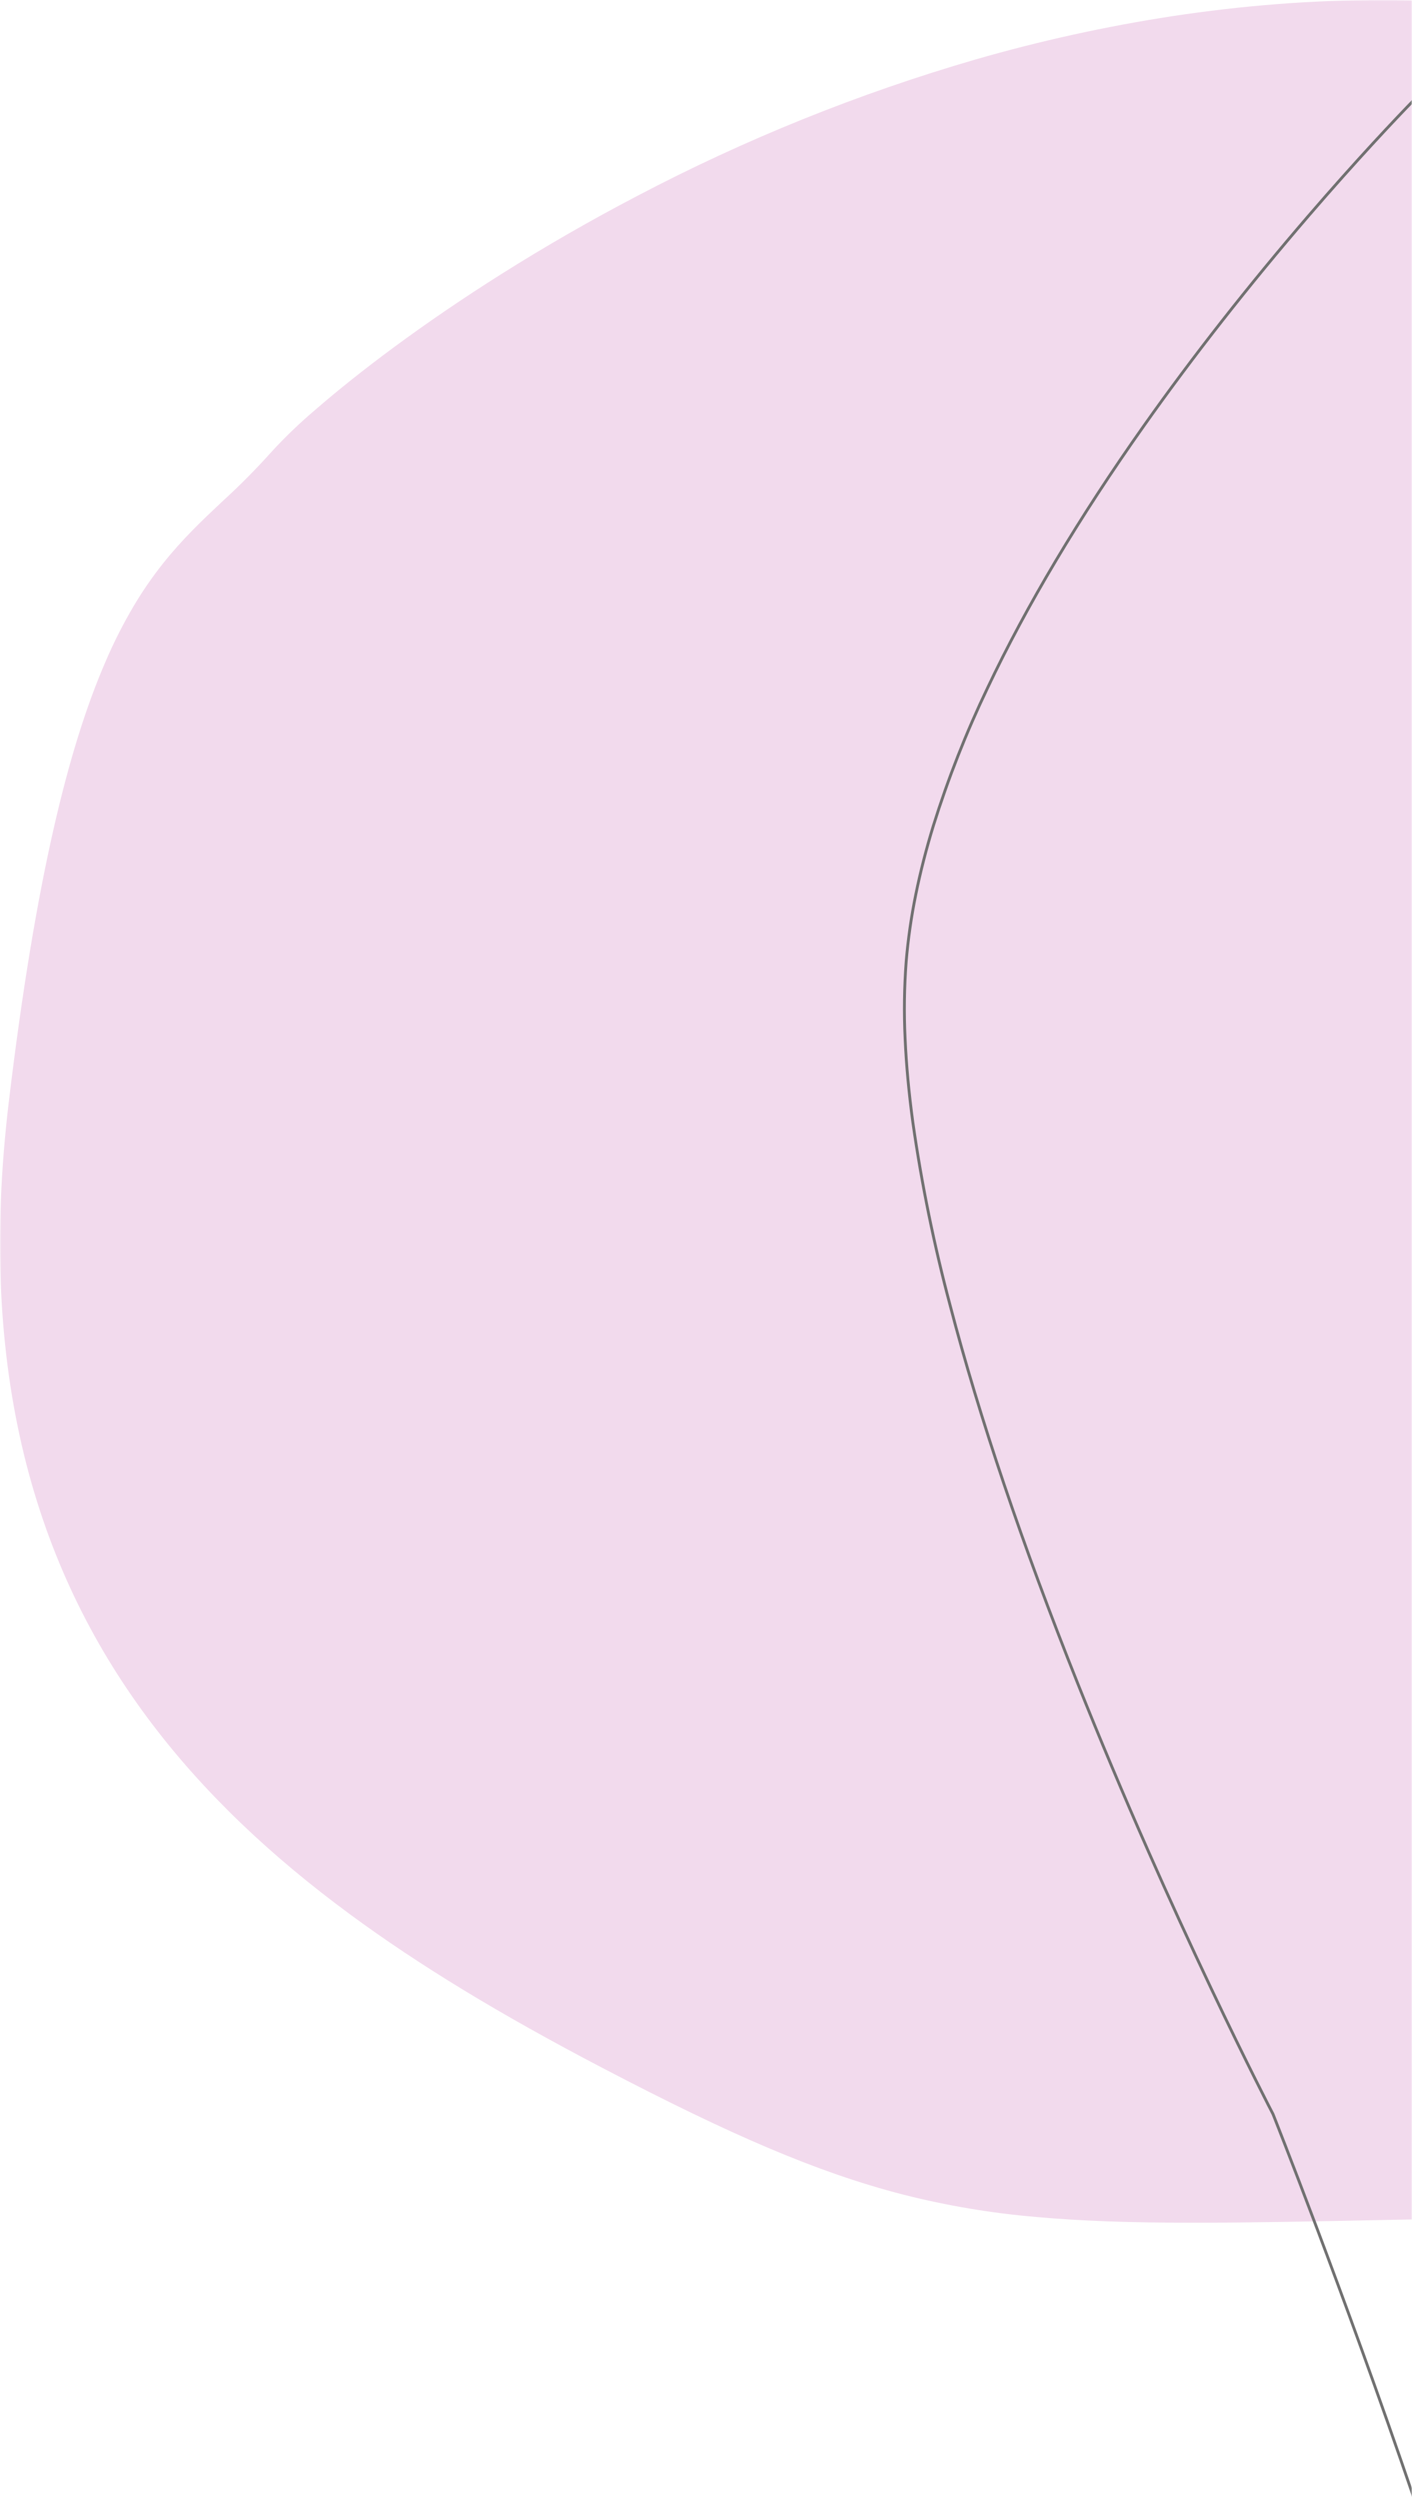 <svg xmlns="http://www.w3.org/2000/svg" width="496" height="878" viewBox="0 0 496 878" fill="none"><g clip-path="url(#clip0_271_3762)"><mask id="mask0_271_3762" style="mask-type:luminance" maskUnits="userSpaceOnUse" x="0" y="0" width="496" height="878"><path d="M496 0H0V878H496V0Z" fill="white"></path></mask><g mask="url(#mask0_271_3762)"><path d="M419.526 780.551C396.582 780.551 379.497 779.933 364.126 778.545C348.319 777.214 332.649 774.582 317.274 770.675C309.622 768.711 302.049 766.421 294.123 763.675C286.275 760.954 278.251 757.844 269.593 754.166C253.352 747.266 234.96 738.393 211.71 726.238C175.391 707.25 147.194 690.101 122.973 672.27C116.051 667.17 109.373 661.952 103.136 656.75C96.631 651.328 90.38 645.75 84.557 640.16C78.515 634.36 72.741 628.378 67.396 622.371C61.869 616.158 56.626 609.726 51.812 603.252C46.85 596.579 42.191 589.652 37.966 582.675C33.621 575.498 29.601 568.04 26.016 560.509C22.314 552.722 19.012 544.75 16.123 536.625C13.13 528.184 10.567 519.595 8.446 510.893C6.262 501.943 4.478 492.621 3.146 483.185C1.785 473.553 0.855 463.522 0.381 453.37C-0.103 443.017 -0.126 432.234 0.311 421.319C0.757 410.2 1.694 398.619 3.096 386.902C5.396 367.674 7.921 349.722 10.596 333.547C13.147 318.126 15.922 303.811 18.843 290.997C24.236 267.338 30.228 248.081 37.162 232.126C40.03 225.449 43.326 218.964 47.028 212.711C50.092 207.554 53.499 202.609 57.228 197.911C64.116 189.242 71.282 182.503 78.213 175.985C84.207 170.523 89.92 164.76 95.331 158.72C100.17 153.451 105.337 148.492 110.799 143.872C118.65 137.054 128.099 129.533 138.132 122.124C150.056 113.315 162.851 104.597 176.162 96.212C191.52 86.537 207.521 77.339 223.72 68.874C261.682 48.914 301.559 32.831 342.746 20.867C365.44 14.325 388.532 9.247 411.877 5.667C424.029 3.823 436.296 2.41 448.336 1.467C460.86 0.488 473.485 -0.008 485.863 -0.008C489.53 -0.008 493.238 0.036 496.883 0.121V779.381L486.206 779.594C460.771 780.111 438.807 780.551 419.526 780.551Z" fill="#F2DAED"></path><path d="M496.885 877.879V877.873C484.185 840.557 471.347 805.712 462.813 783.051C453.581 758.54 447.244 742.575 447.181 742.417C446.816 741.717 438.108 724.961 425.488 698.367C417.973 682.529 410.57 666.367 403.488 650.337C394.635 630.299 386.26 610.409 378.596 591.221C359.088 542.378 344.009 497.721 333.779 458.485C328.142 437.349 323.766 415.897 320.674 394.241C319.264 383.846 318.344 373.908 317.939 364.701C317.506 355.69 317.632 346.66 318.317 337.664C318.981 329.741 320.112 321.863 321.704 314.072C323.272 306.32 325.336 298.238 327.84 290.05C333.016 273.469 339.382 257.282 346.889 241.617C360.552 212.751 379.035 181.764 401.826 149.517C419.043 125.154 438.499 100.352 459.651 75.798C476.676 56.036 490.289 41.691 496.889 34.898L496.885 877.879Z" stroke="#707070"></path></g></g><defs><clipPath id="clip0_271_3762"><rect width="496" height="878" fill="white"></rect></clipPath></defs></svg>